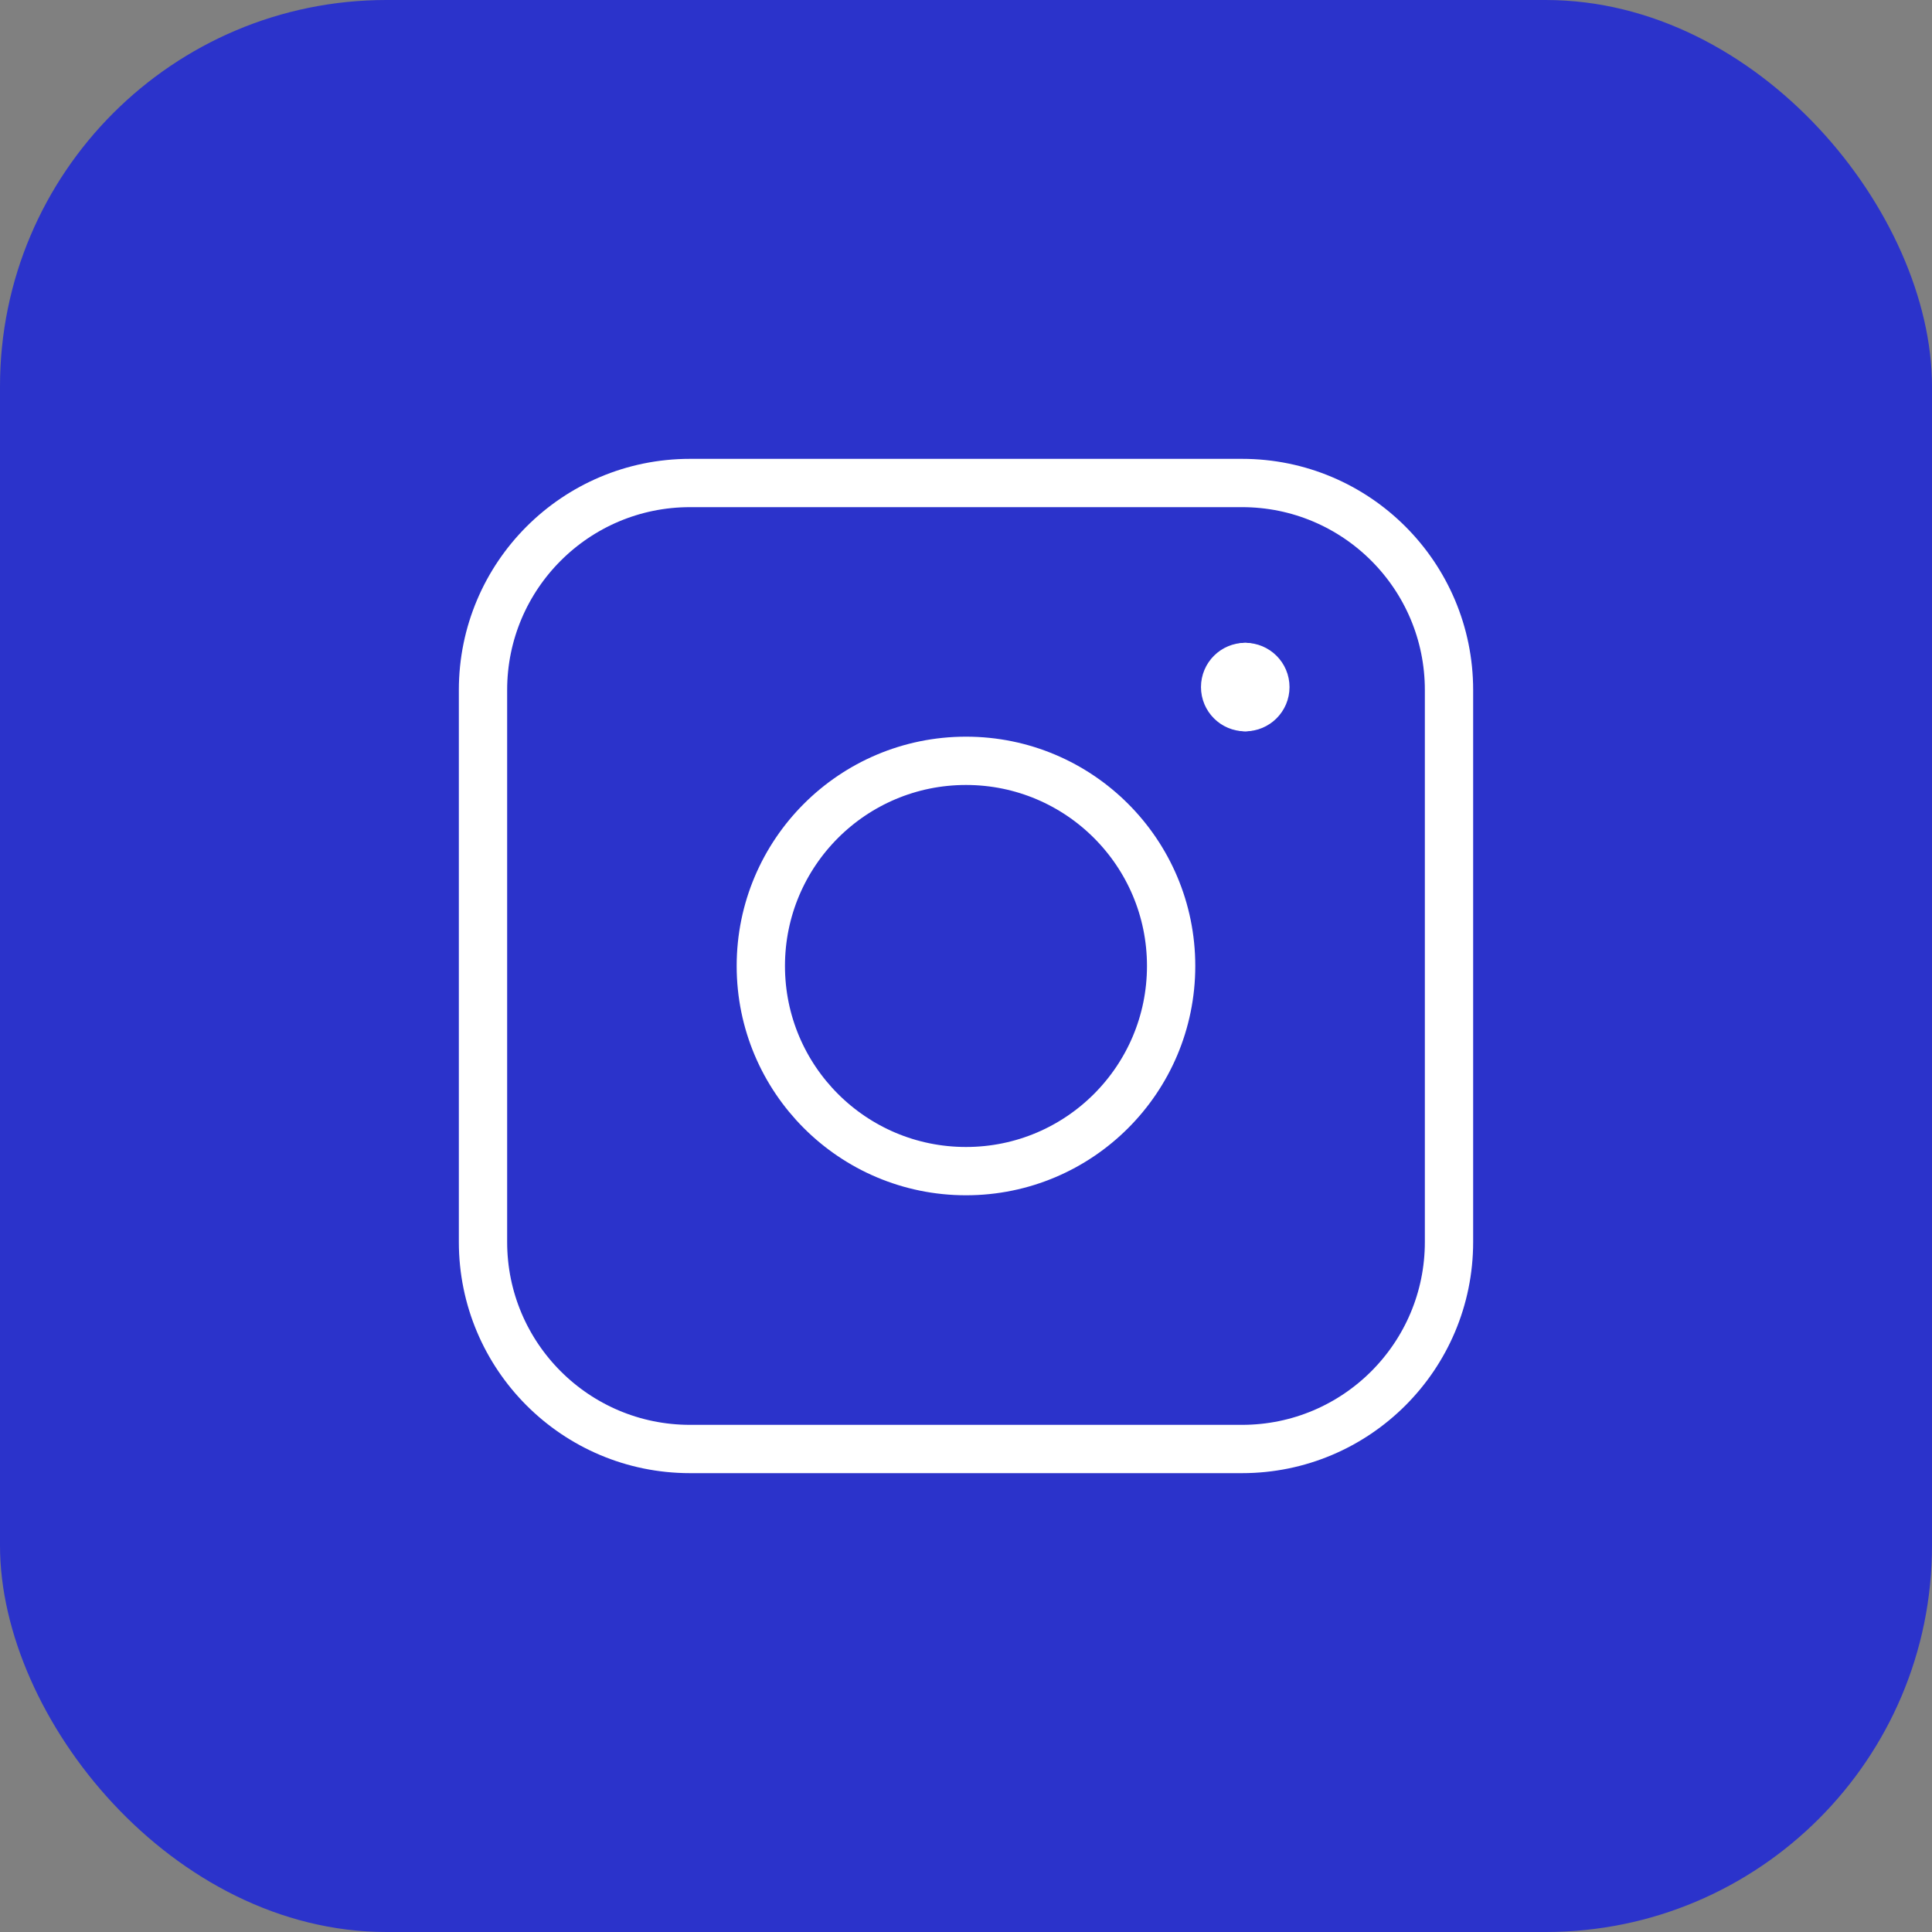<svg xmlns="http://www.w3.org/2000/svg" width="40" height="40" viewBox="0 0 40 40" fill="none"><rect x="0" y="0" width="40" height="40" fill="#808080" stroke="none"/><rect width="40" height="40" rx="8" fill="#2B33CB"></rect><path d="M25.781 14.641C25.551 14.641 25.365 14.455 25.365 14.225C25.365 13.995 25.551 13.809 25.781 13.809" stroke="white" stroke-linecap="round" stroke-linejoin="round"></path><path d="M25.781 14.641C26.011 14.641 26.198 14.455 26.198 14.225C26.198 13.995 26.011 13.809 25.781 13.809" stroke="white" stroke-linecap="round" stroke-linejoin="round"></path><path d="M10 14.286C10 11.919 11.919 10 14.286 10H25.714C28.081 10 30 11.919 30 14.286V25.714C30 28.081 28.081 30 25.714 30H14.286C11.919 30 10 28.081 10 25.714V14.286Z" stroke="white" stroke-linecap="round" stroke-linejoin="round"></path><path d="M20 24.247C22.346 24.247 24.247 22.345 24.247 19.999C24.247 17.654 22.346 15.752 20 15.752C17.654 15.752 15.752 17.654 15.752 19.999C15.752 22.345 17.654 24.247 20 24.247Z" stroke="white" stroke-linecap="round" stroke-linejoin="round"></path></svg>
